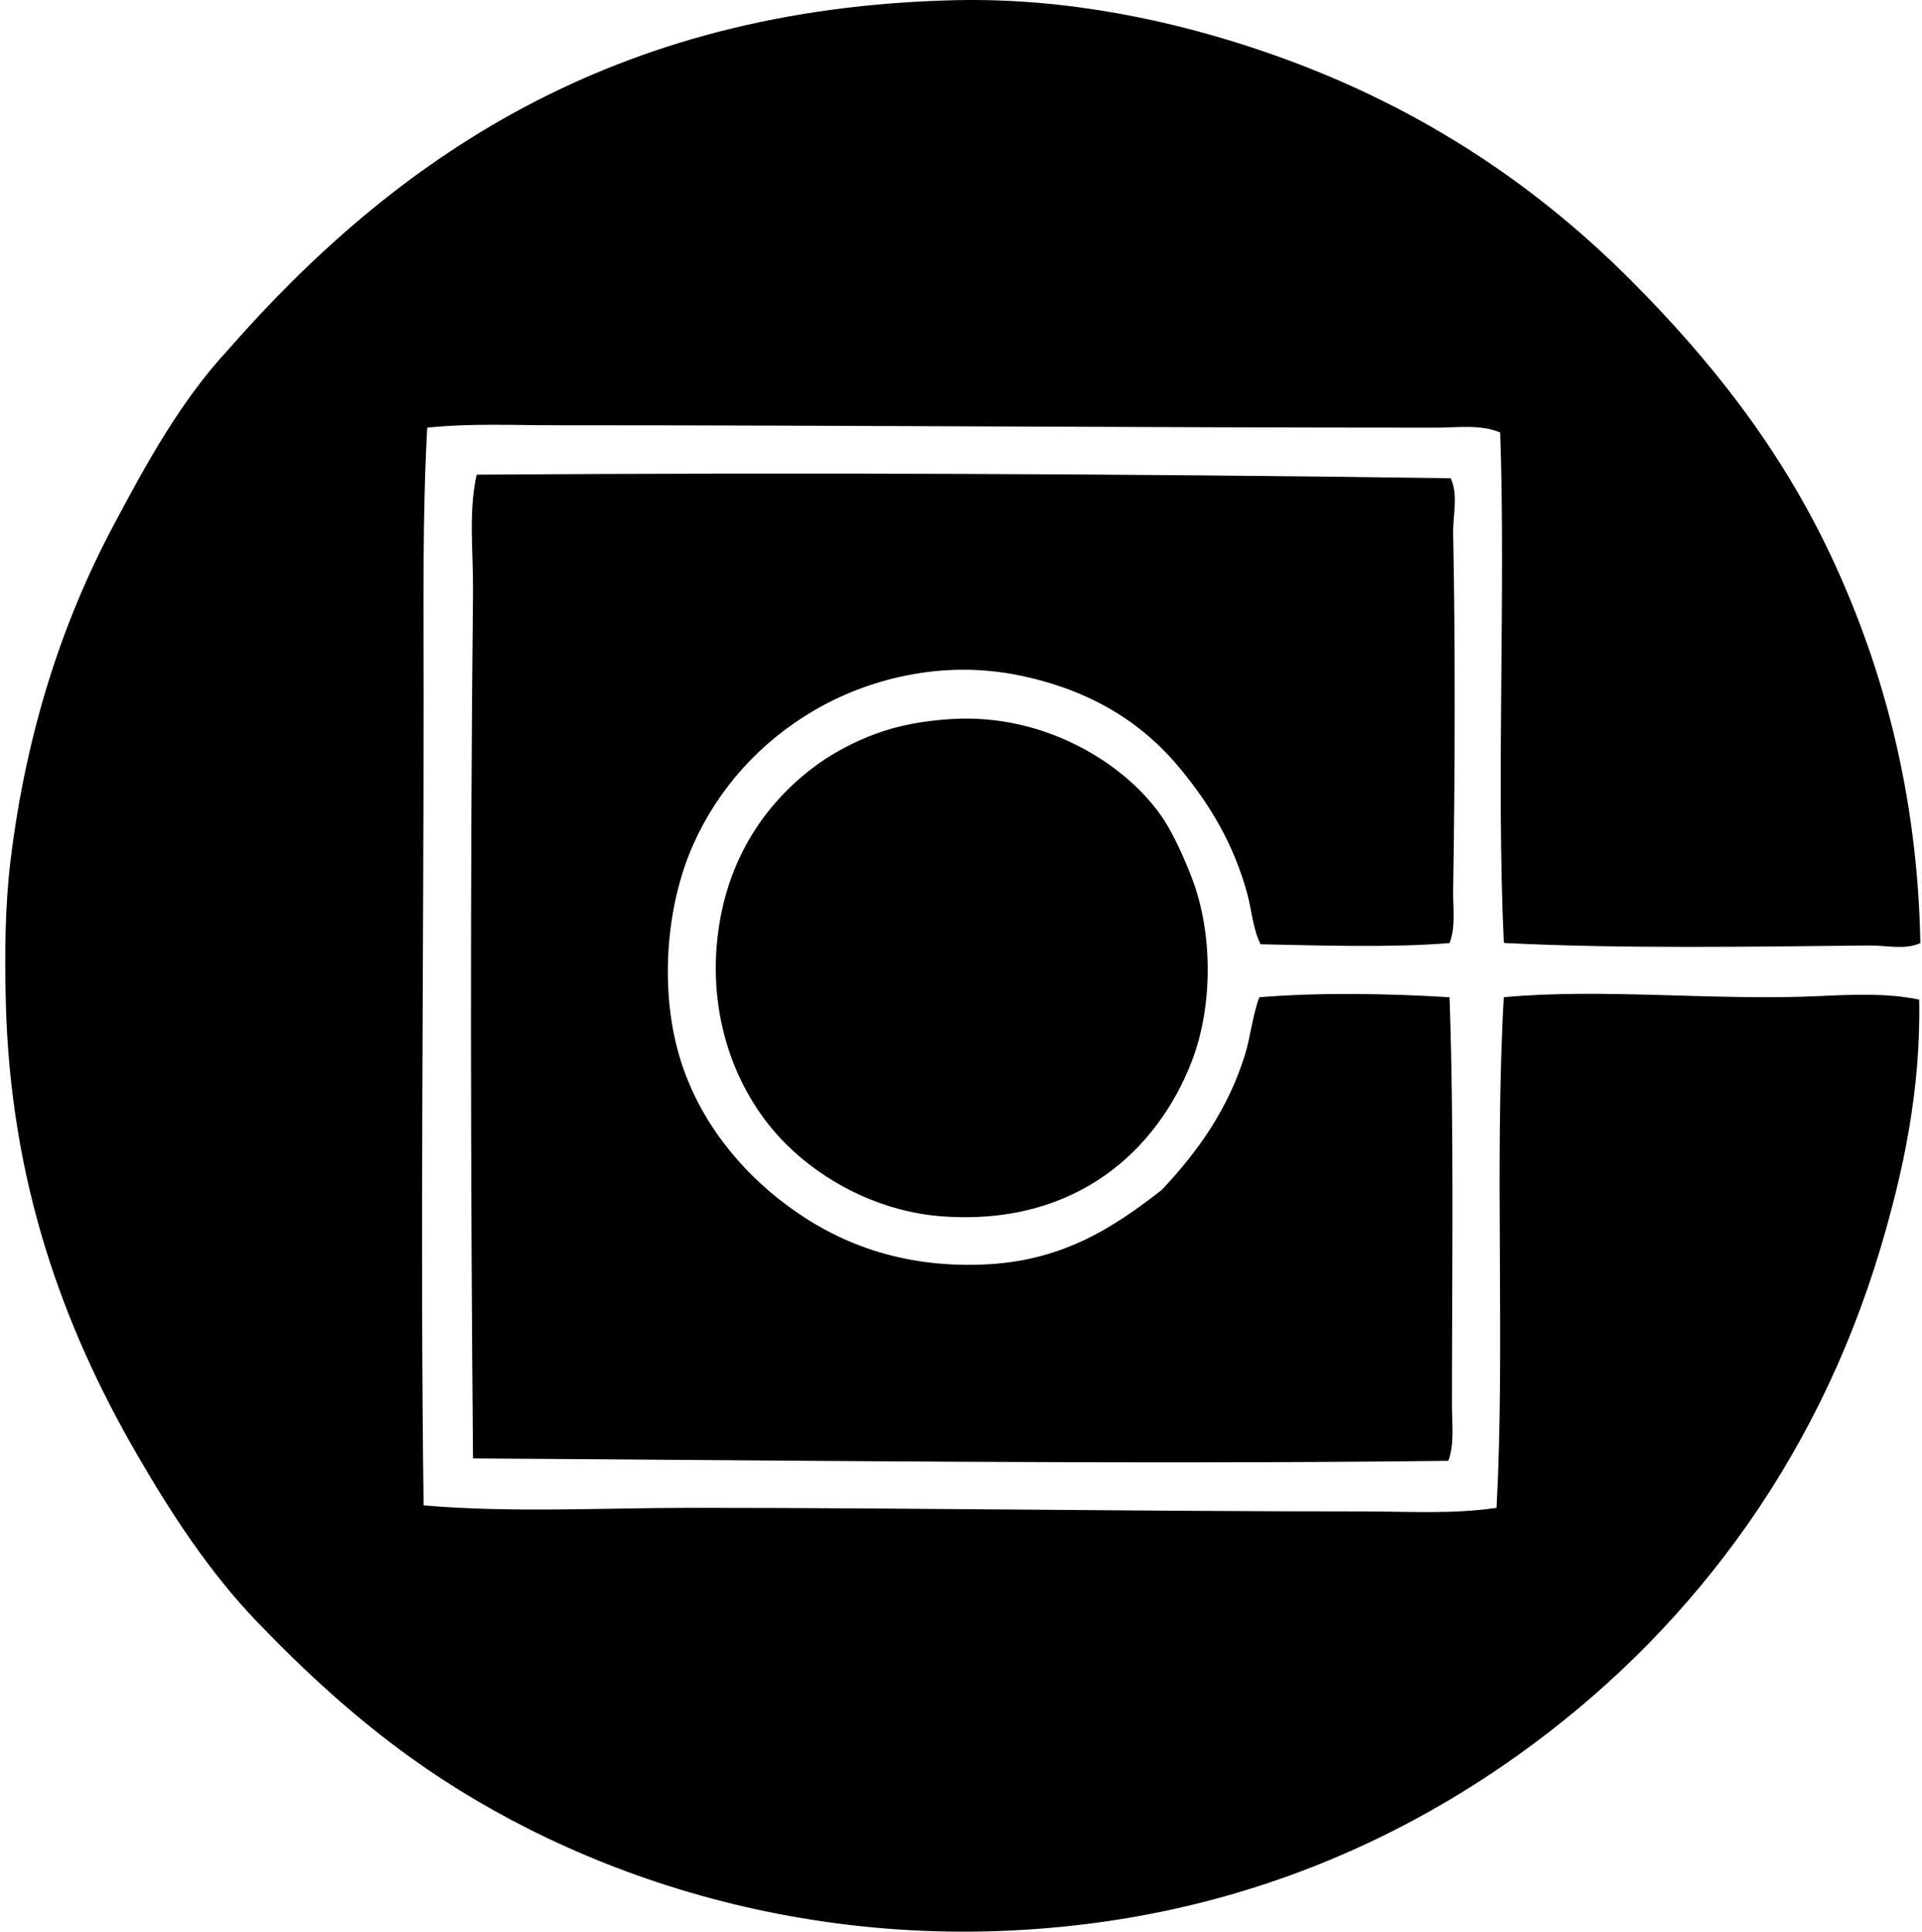 <svg xmlns="http://www.w3.org/2000/svg" width="199" height="200" fill="none" viewBox="0 0 199 200">
  <path fill="#000" fill-rule="evenodd" d="M198.831 97.642c-1.614.735-3.478.233-5.236.25-11.829.11-25.49.36-37.651-.25-.146.02-.221-.03-.25-.124-.782-17 .211-36.276-.373-52.738-2.059-.864-4.437-.5-6.606-.5-30.444 0-60.656-.25-91.014-.248-4.579 0-9.077-.219-13.466.249-.501 9.045-.375 18.562-.375 28.05 0 27.37-.355 56.981 0 83.532 9.148.782 18.504.251 27.803.251 23.202 0 45.973.373 69.57.375 4.61 0 9.205.299 13.713-.375.894-16.571-.226-35.543.748-52.862 10.223-.959 21.973.392 32.79-.124 3.529-.168 7.056-.302 10.223.375.19 9.332-1.67 17.898-3.989 25.682-6.755 22.665-20.367 40.312-37.654 52.614-11.579 8.242-25.901 14.814-43.011 17.205-29.192 4.079-54.663-4.92-71.44-16.957-5.841-4.194-10.919-8.857-15.957-14.088-4.893-5.078-8.897-11.166-12.592-17.58-7.358-12.764-13.01-27.71-13.466-46.752-.116-4.89-.08-9.875.5-14.585 1.628-13.278 5.33-24.607 10.598-34.535 3.468-6.539 7.01-12.977 11.844-18.203C40.852 16.532 63.31.85 98.842.021c11.662-.273 22.686 2.144 31.792 5.236 15.552 5.277 27.917 13.453 38.15 23.689 8.349 8.346 15.581 17.516 20.822 28.674 5.272 11.23 8.936 24.468 9.225 40.022Z" clip-rule="evenodd"/>
  <path fill="#000" fill-rule="evenodd" d="M150.207 49.517c.813 1.777.21 3.778.251 5.735.229 11.53.197 24.774 0 36.904-.029 1.832.287 3.797-.372 5.486-5.993.496-13.376.25-19.576.124-.83-1.755-.908-3.556-1.37-5.236-1.429-5.184-3.819-9.13-6.857-12.842-3.973-4.859-9.255-8.176-16.581-9.725-8.228-1.737-15.975.41-21.445 3.615-5.579 3.272-9.9 8.086-12.468 13.84-2.918 6.544-3.485 15.294-1.372 22.193 1.971 6.428 6.221 11.596 11.097 15.21 5.19 3.849 11.679 6.429 20.198 6.11 8.162-.307 13.468-3.741 18.575-7.731 3.622-3.85 6.816-8.22 8.605-13.964.596-1.918.752-3.936 1.494-5.983 6.232-.504 13.193-.4 19.7 0 .474 13.509.25 28.009.248 42.266 0 1.935.28 3.931-.373 5.735-33.177.396-68.7-.059-100.987-.249-.258-29.294-.306-60.205 0-89.641.044-4.111-.496-8.262.375-12.22 33.57-.228 67.109-.104 100.858.373Z" clip-rule="evenodd"/>
  <path fill="#000" fill-rule="evenodd" d="M98.468 74.451c9.811-.633 18.372 4.776 22.067 10.472 1.02 1.575 2.057 3.887 2.868 5.983 2.166 5.618 2.21 13.202 0 18.952-3.54 9.203-11.952 17.075-25.81 16.084-6.406-.46-12.316-3.548-16.33-7.606-4.851-4.902-7.928-12.543-6.983-21.194.898-8.196 5.053-14.203 10.474-18.078 1.604-1.147 3.785-2.322 5.983-3.116 2.305-.835 4.788-1.31 7.73-1.497Z" clip-rule="evenodd"/>
</svg>
